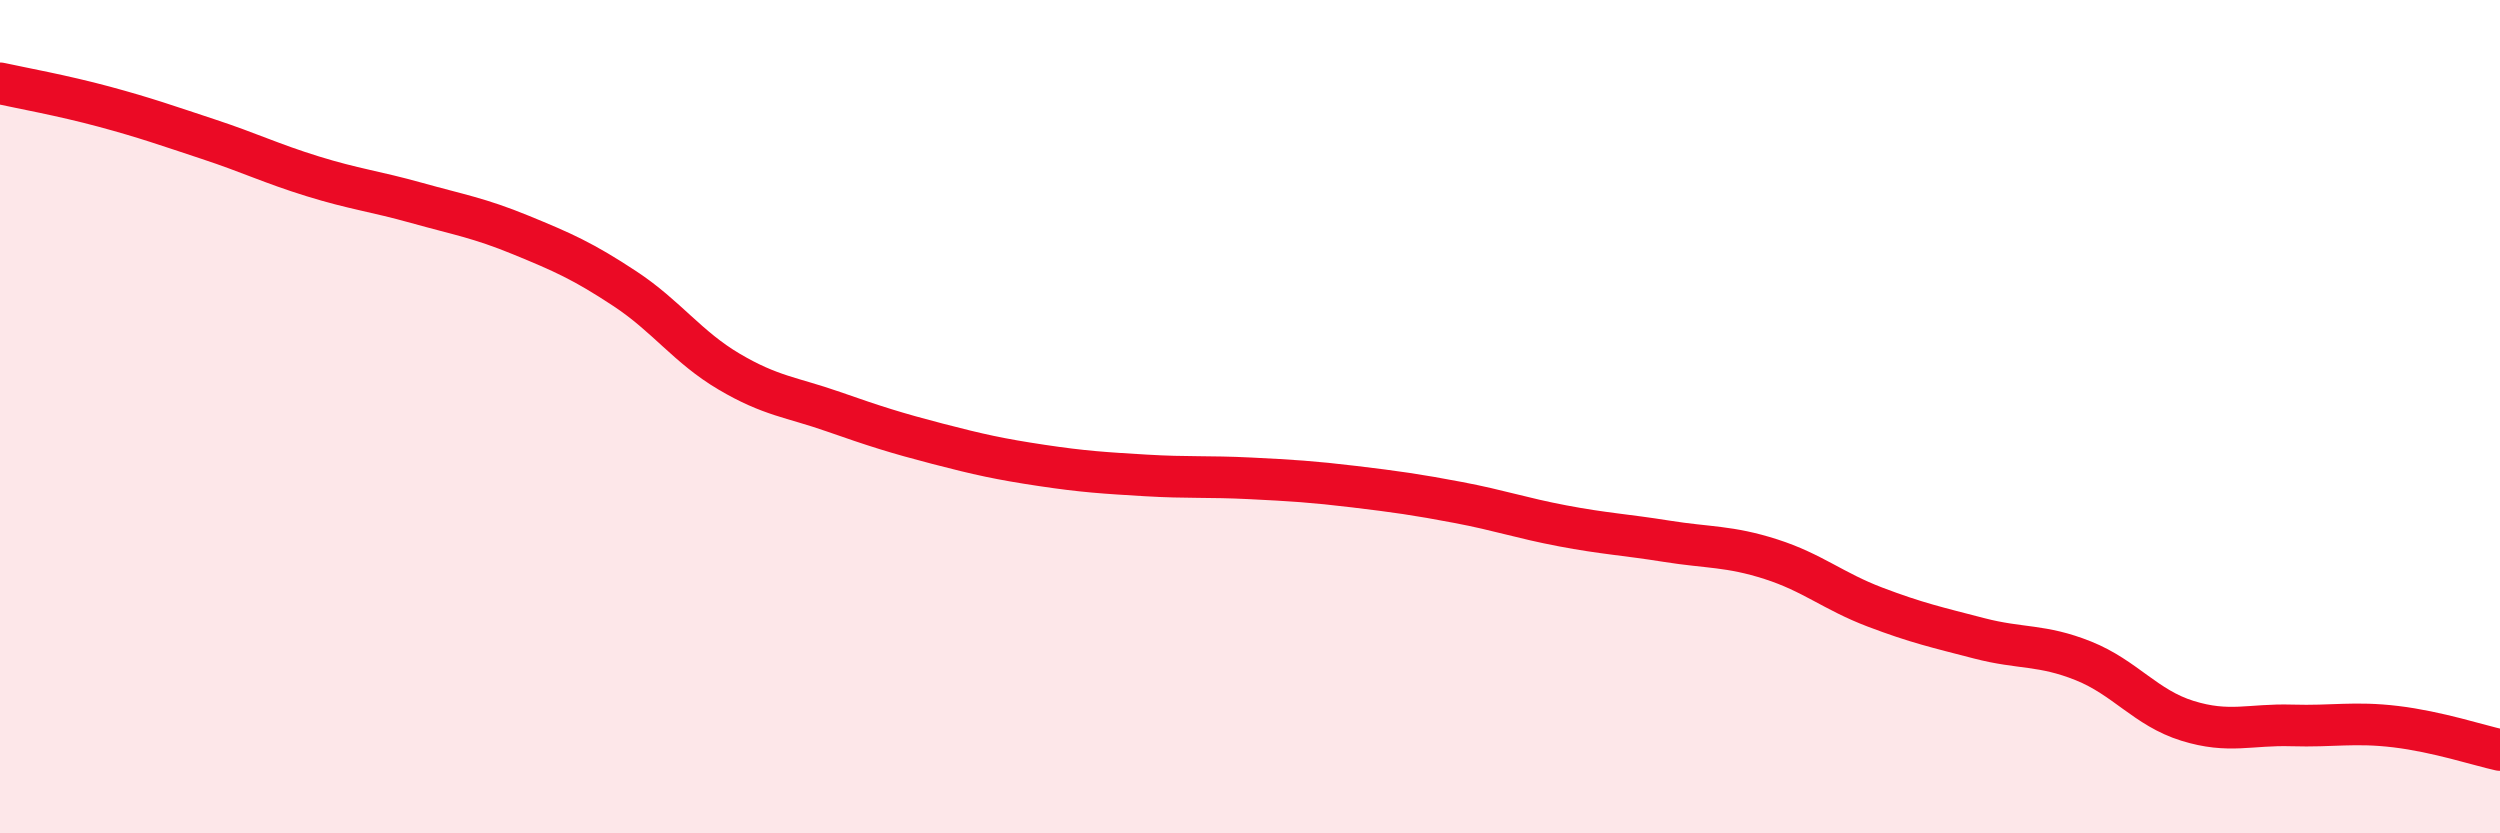 
    <svg width="60" height="20" viewBox="0 0 60 20" xmlns="http://www.w3.org/2000/svg">
      <path
        d="M 0,2 C 0.5,2.11 1.5,2.29 2.5,2.56 C 3.5,2.83 4,3.01 5,3.34 C 6,3.67 6.5,3.92 7.5,4.23 C 8.5,4.54 9,4.59 10,4.87 C 11,5.15 11.5,5.23 12.5,5.64 C 13.5,6.05 14,6.27 15,6.93 C 16,7.59 16.5,8.33 17.5,8.92 C 18.5,9.51 19,9.53 20,9.88 C 21,10.23 21.5,10.39 22.5,10.65 C 23.5,10.91 24,11.02 25,11.17 C 26,11.32 26.5,11.35 27.5,11.41 C 28.5,11.47 29,11.43 30,11.48 C 31,11.53 31.5,11.56 32.5,11.68 C 33.5,11.8 34,11.87 35,12.06 C 36,12.25 36.5,12.43 37.5,12.62 C 38.5,12.81 39,12.83 40,12.99 C 41,13.15 41.5,13.1 42.5,13.42 C 43.5,13.74 44,14.19 45,14.57 C 46,14.95 46.5,15.06 47.5,15.32 C 48.5,15.58 49,15.46 50,15.86 C 51,16.26 51.5,16.99 52.5,17.3 C 53.5,17.61 54,17.38 55,17.41 C 56,17.44 56.5,17.32 57.5,17.44 C 58.5,17.56 59.5,17.89 60,18L60 20L0 20Z"
        fill="#EB0A25"
        opacity="0.1"
        stroke-linecap="round"
        stroke-linejoin="round"
      />
      <path
        d="M 0,2 C 0.5,2.11 1.5,2.29 2.5,2.56 C 3.5,2.83 4,3.01 5,3.34 C 6,3.67 6.5,3.92 7.5,4.23 C 8.5,4.54 9,4.59 10,4.87 C 11,5.15 11.5,5.23 12.5,5.64 C 13.5,6.05 14,6.27 15,6.93 C 16,7.59 16.5,8.33 17.5,8.92 C 18.5,9.51 19,9.53 20,9.88 C 21,10.23 21.5,10.39 22.5,10.65 C 23.5,10.91 24,11.02 25,11.17 C 26,11.32 26.5,11.35 27.5,11.41 C 28.5,11.47 29,11.43 30,11.48 C 31,11.53 31.5,11.56 32.5,11.68 C 33.5,11.8 34,11.87 35,12.06 C 36,12.25 36.5,12.43 37.5,12.62 C 38.5,12.81 39,12.83 40,12.99 C 41,13.15 41.5,13.1 42.5,13.42 C 43.5,13.74 44,14.19 45,14.57 C 46,14.95 46.5,15.06 47.5,15.32 C 48.5,15.58 49,15.46 50,15.86 C 51,16.26 51.5,16.99 52.5,17.3 C 53.5,17.61 54,17.38 55,17.41 C 56,17.44 56.5,17.32 57.5,17.44 C 58.5,17.56 59.5,17.89 60,18"
        stroke="#EB0A25"
        stroke-width="1"
        fill="none"
        stroke-linecap="round"
        stroke-linejoin="round"
      />
    </svg>
  